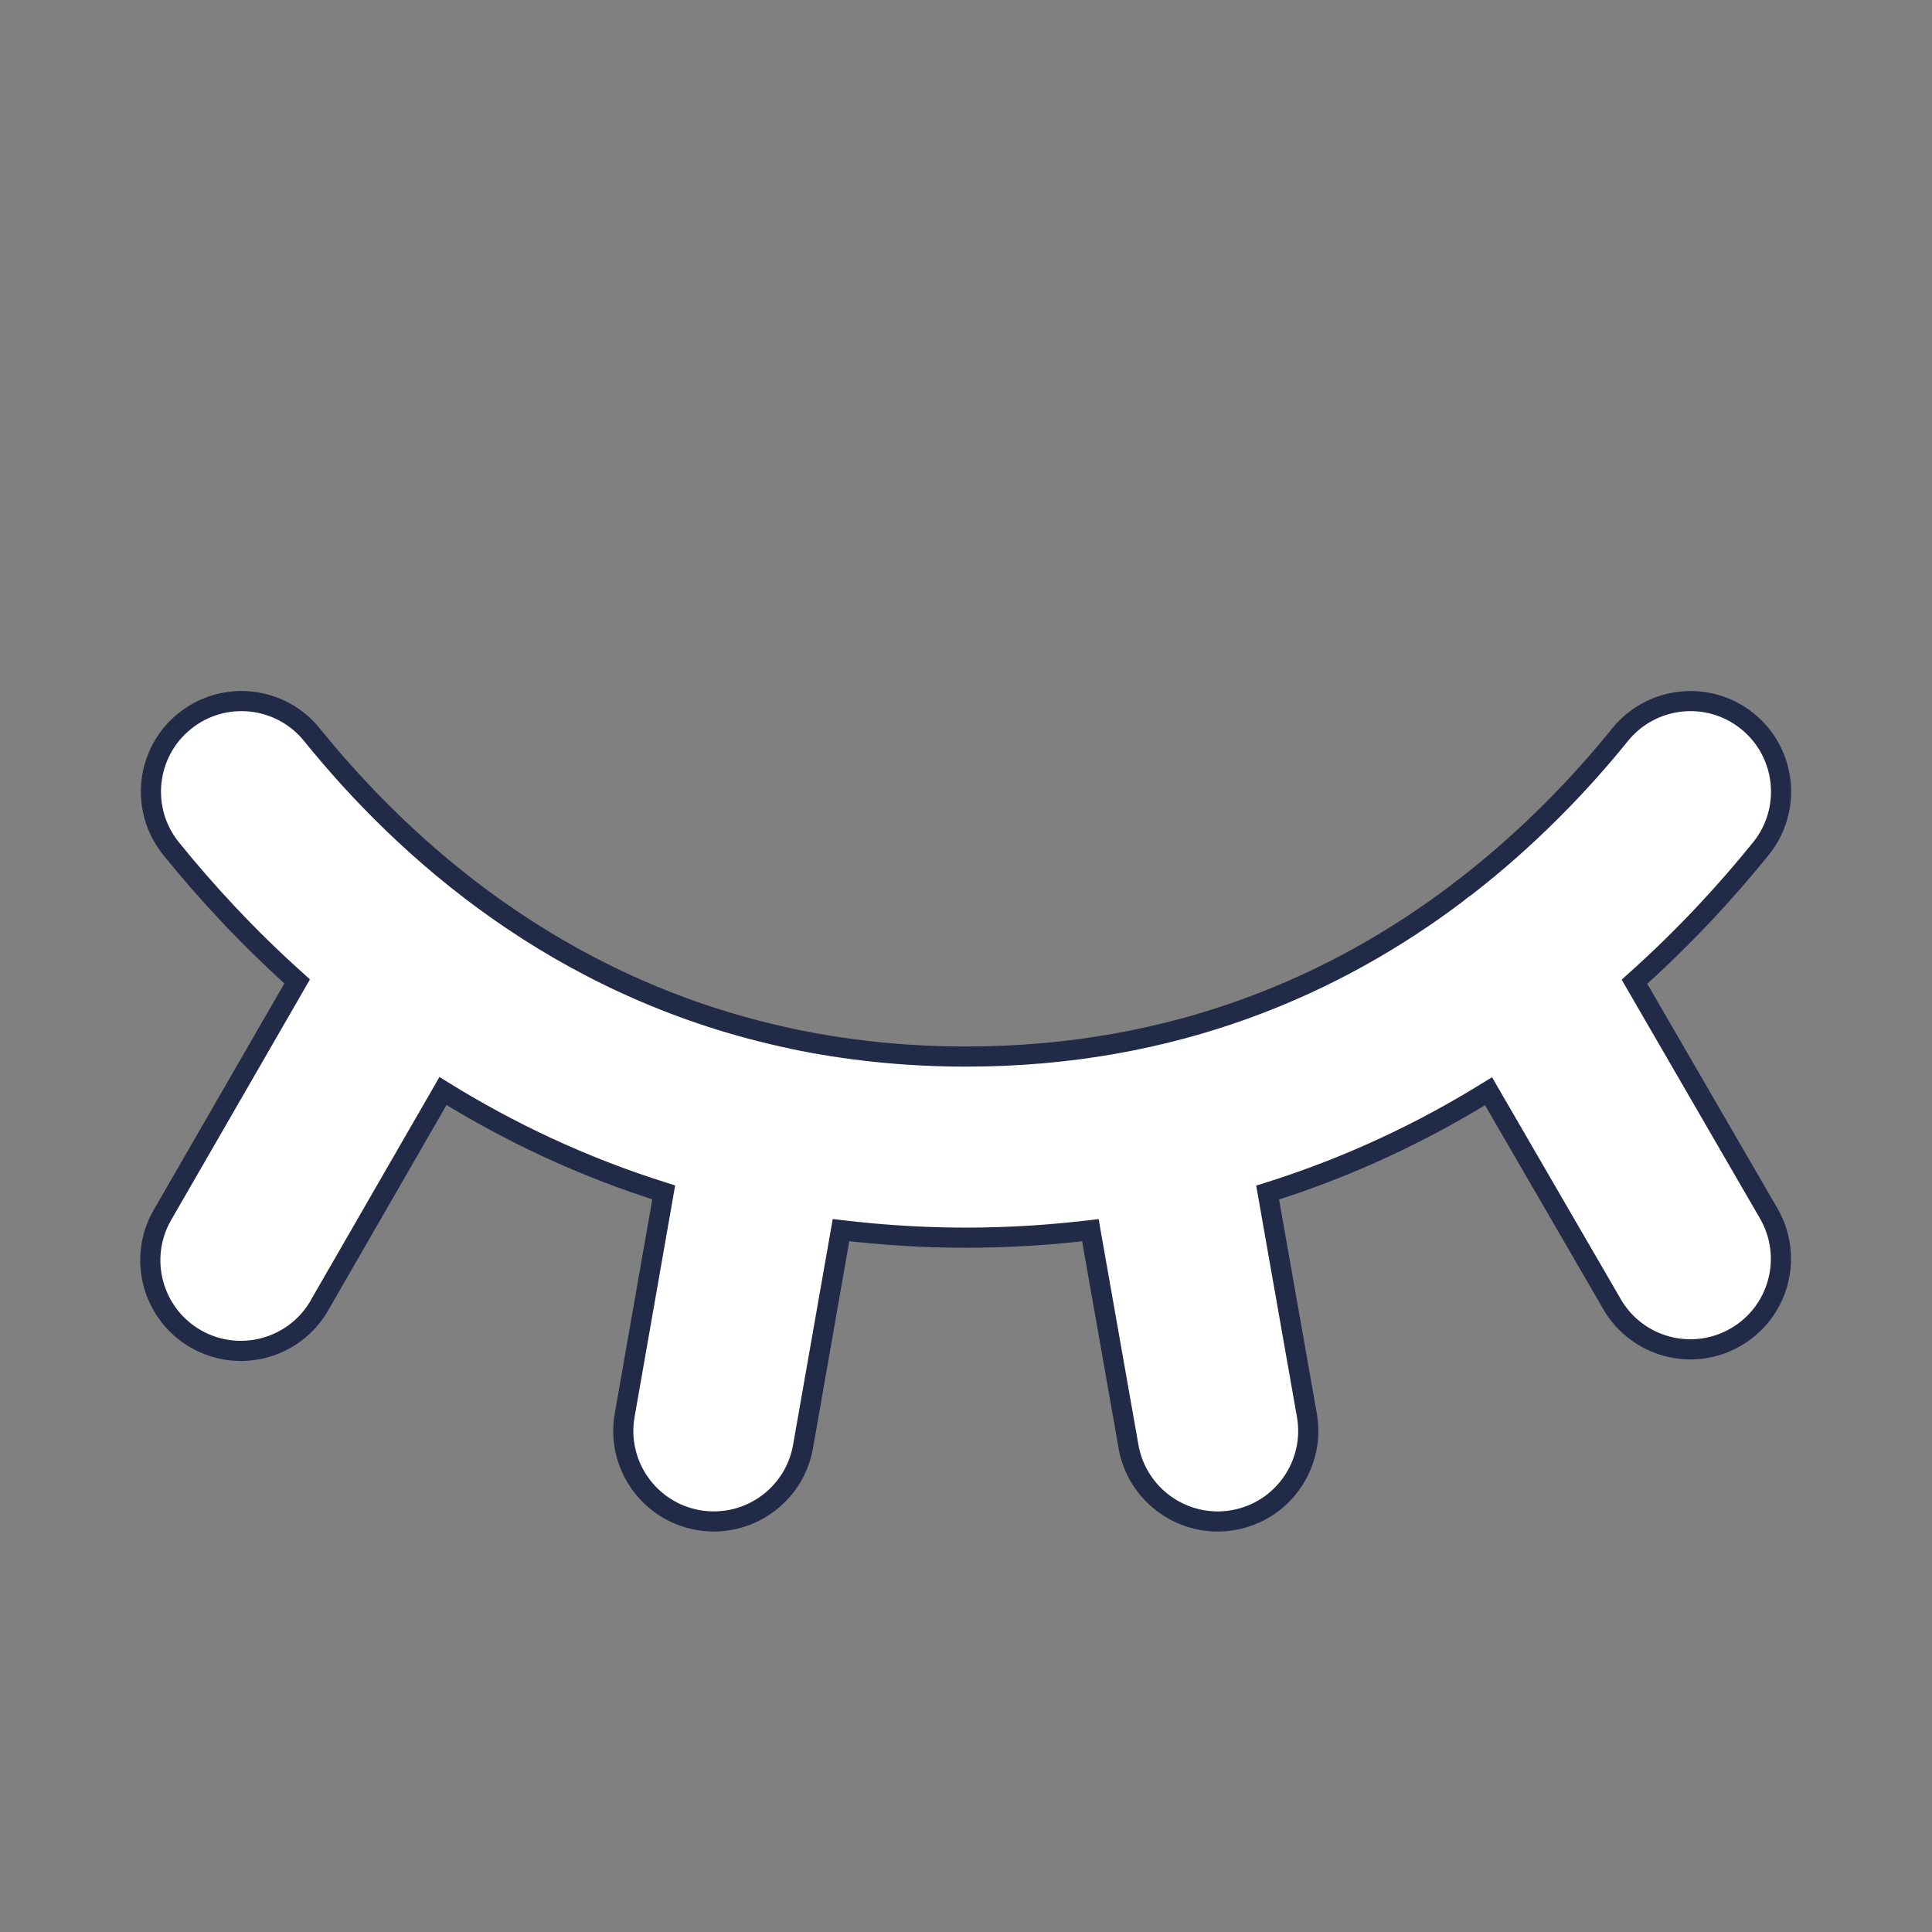 <?xml version="1.0" encoding="UTF-8"?> <svg xmlns="http://www.w3.org/2000/svg" width="24" height="24" viewBox="0 0 24 24" fill="none"><rect x="0" y="0" width="24" height="24" fill="#808080" stroke="none"/><path d="M20.125 9.127C20.515 8.644 21.224 8.569 21.707 8.959C22.19 9.349 22.265 10.058 21.875 10.541C21.447 11.071 20.925 11.64 20.304 12.195L21.972 15.073C22.283 15.611 22.1 16.299 21.562 16.61C21.025 16.922 20.337 16.739 20.025 16.201L18.491 13.556C17.685 14.056 16.773 14.493 15.747 14.815L16.234 17.58C16.342 18.192 15.934 18.775 15.322 18.883C14.71 18.991 14.126 18.582 14.019 17.97L13.545 15.282C13.05 15.341 12.536 15.375 12 15.375C11.461 15.375 10.944 15.341 10.447 15.281L9.976 17.97C9.868 18.582 9.285 18.99 8.673 18.883C8.061 18.775 7.652 18.192 7.76 17.58L8.245 14.812C7.22 14.491 6.308 14.053 5.503 13.553L3.967 16.219C3.656 16.756 2.969 16.941 2.431 16.631C1.892 16.32 1.707 15.632 2.018 15.094L3.691 12.191C3.072 11.637 2.552 11.069 2.125 10.541C1.735 10.058 1.81 9.349 2.293 8.959C2.776 8.569 3.485 8.644 3.875 9.127C5.035 10.563 6.929 12.257 9.726 12.879L9.728 12.88C9.766 12.887 9.805 12.895 9.842 12.905C10.51 13.045 11.228 13.125 12 13.125C14.611 13.125 16.614 12.219 18.099 11.098C18.137 11.063 18.178 11.032 18.222 11.003C18.998 10.399 19.63 9.74 20.125 9.127Z" fill="white"></path><path d="M20.125 9.127L20.028 9.048L20.028 9.048L20.125 9.127ZM21.707 8.959L21.786 8.862L21.786 8.862L21.707 8.959ZM21.875 10.541L21.972 10.62L21.972 10.62L21.875 10.541ZM20.304 12.195L20.22 12.102L20.145 12.17L20.196 12.258L20.304 12.195ZM21.972 15.073L21.863 15.136L21.863 15.136L21.972 15.073ZM21.562 16.61L21.625 16.718L21.625 16.718L21.562 16.61ZM20.025 16.201L20.134 16.139L20.134 16.139L20.025 16.201ZM18.491 13.556L18.599 13.493L18.535 13.382L18.425 13.449L18.491 13.556ZM15.747 14.815L15.71 14.695L15.605 14.728L15.624 14.836L15.747 14.815ZM16.234 17.58L16.358 17.558L16.358 17.558L16.234 17.58ZM15.322 18.883L15.344 19.006L15.344 19.006L15.322 18.883ZM14.019 17.97L14.142 17.948L14.142 17.948L14.019 17.97ZM13.545 15.282L13.668 15.261L13.648 15.144L13.53 15.158L13.545 15.282ZM12 15.375L12 15.5H12V15.375ZM10.447 15.281L10.462 15.157L10.345 15.143L10.324 15.26L10.447 15.281ZM9.976 17.97L10.099 17.991L10.099 17.991L9.976 17.97ZM8.673 18.883L8.651 19.006L8.651 19.006L8.673 18.883ZM7.76 17.58L7.883 17.602L7.883 17.602L7.76 17.58ZM8.245 14.812L8.368 14.834L8.387 14.726L8.283 14.693L8.245 14.812ZM5.503 13.553L5.569 13.447L5.459 13.378L5.395 13.49L5.503 13.553ZM3.967 16.219L4.075 16.281L4.075 16.281L3.967 16.219ZM2.431 16.631L2.368 16.739L2.368 16.739L2.431 16.631ZM2.018 15.094L2.126 15.156L2.126 15.156L2.018 15.094ZM3.691 12.191L3.8 12.254L3.85 12.166L3.775 12.098L3.691 12.191ZM2.125 10.541L2.028 10.62L2.028 10.62L2.125 10.541ZM2.293 8.959L2.214 8.862L2.214 8.862L2.293 8.959ZM3.875 9.127L3.972 9.048L3.972 9.048L3.875 9.127ZM9.726 12.879L9.781 12.767L9.768 12.76L9.753 12.757L9.726 12.879ZM9.728 12.88L9.672 12.992L9.688 13L9.706 13.003L9.728 12.88ZM9.842 12.905L9.808 13.026L9.816 13.028L9.842 12.905ZM12 13.125L12 13.25H12V13.125ZM18.099 11.098L18.174 11.198L18.182 11.191L18.099 11.098ZM18.222 11.003L18.292 11.107L18.299 11.102L18.222 11.003ZM20.125 9.127L20.222 9.206C20.569 8.776 21.199 8.709 21.628 9.056L21.707 8.959L21.786 8.862C21.249 8.428 20.462 8.512 20.028 9.048L20.125 9.127ZM21.707 8.959L21.628 9.056C22.058 9.403 22.125 10.033 21.778 10.463L21.875 10.541L21.972 10.62C22.406 10.082 22.323 9.296 21.786 8.862L21.707 8.959ZM21.875 10.541L21.778 10.463C21.354 10.988 20.836 11.552 20.22 12.102L20.304 12.195L20.387 12.289C21.014 11.728 21.541 11.154 21.972 10.62L21.875 10.541ZM20.304 12.195L20.196 12.258L21.863 15.136L21.972 15.073L22.08 15.011L20.412 12.133L20.304 12.195ZM21.972 15.073L21.863 15.136C22.14 15.614 21.978 16.225 21.5 16.502L21.562 16.61L21.625 16.718C22.222 16.372 22.426 15.608 22.08 15.011L21.972 15.073ZM21.562 16.61L21.5 16.502C21.022 16.779 20.41 16.616 20.134 16.139L20.025 16.201L19.917 16.264C20.264 16.861 21.028 17.065 21.625 16.718L21.562 16.61ZM20.025 16.201L20.134 16.139L18.599 13.493L18.491 13.556L18.383 13.618L19.917 16.264L20.025 16.201ZM18.491 13.556L18.425 13.449C17.628 13.944 16.724 14.377 15.71 14.695L15.747 14.815L15.784 14.934C16.821 14.609 17.743 14.167 18.557 13.662L18.491 13.556ZM15.747 14.815L15.624 14.836L16.111 17.602L16.234 17.58L16.358 17.558L15.87 14.793L15.747 14.815ZM16.234 17.58L16.111 17.602C16.207 18.145 15.844 18.664 15.3 18.76L15.322 18.883L15.344 19.006C16.024 18.886 16.477 18.238 16.358 17.558L16.234 17.58ZM15.322 18.883L15.301 18.76C14.757 18.856 14.238 18.492 14.142 17.948L14.019 17.97L13.895 17.991C14.015 18.671 14.664 19.126 15.344 19.006L15.322 18.883ZM14.019 17.97L14.142 17.948L13.668 15.261L13.545 15.282L13.422 15.304L13.896 17.991L14.019 17.97ZM13.545 15.282L13.53 15.158C13.04 15.216 12.53 15.25 12 15.25V15.375V15.5C12.541 15.5 13.061 15.466 13.56 15.406L13.545 15.282ZM12 15.375L12 15.25C11.467 15.25 10.954 15.216 10.462 15.157L10.447 15.281L10.432 15.405C10.934 15.465 11.456 15.5 12 15.5L12 15.375ZM10.447 15.281L10.324 15.26L9.852 17.948L9.976 17.97L10.099 17.991L10.57 15.303L10.447 15.281ZM9.976 17.97L9.852 17.948C9.757 18.492 9.238 18.855 8.694 18.76L8.673 18.883L8.651 19.006C9.331 19.125 9.979 18.671 10.099 17.991L9.976 17.97ZM8.673 18.883L8.694 18.76C8.151 18.664 7.787 18.146 7.883 17.602L7.76 17.58L7.637 17.558C7.517 18.238 7.971 18.886 8.651 19.006L8.673 18.883ZM7.76 17.58L7.883 17.602L8.368 14.834L8.245 14.812L8.122 14.791L7.637 17.558L7.76 17.58ZM8.245 14.812L8.283 14.693C7.269 14.375 6.366 13.941 5.569 13.447L5.503 13.553L5.437 13.659C6.25 14.164 7.172 14.607 8.208 14.932L8.245 14.812ZM5.503 13.553L5.395 13.49L3.858 16.156L3.967 16.219L4.075 16.281L5.611 13.615L5.503 13.553ZM3.967 16.219L3.859 16.156C3.583 16.634 2.971 16.798 2.493 16.523L2.431 16.631L2.368 16.739C2.966 17.084 3.73 16.879 4.075 16.281L3.967 16.219ZM2.431 16.631L2.493 16.523C2.015 16.247 1.85 15.634 2.126 15.156L2.018 15.094L1.909 15.031C1.564 15.629 1.77 16.394 2.368 16.739L2.431 16.631ZM2.018 15.094L2.126 15.156L3.8 12.254L3.691 12.191L3.583 12.129L1.909 15.031L2.018 15.094ZM3.691 12.191L3.775 12.098C3.161 11.549 2.645 10.986 2.222 10.463L2.125 10.541L2.028 10.62C2.458 11.153 2.983 11.725 3.608 12.284L3.691 12.191ZM2.125 10.541L2.222 10.463C1.875 10.033 1.942 9.403 2.372 9.056L2.293 8.959L2.214 8.862C1.677 9.296 1.594 10.083 2.028 10.62L2.125 10.541ZM2.293 8.959L2.372 9.056C2.801 8.709 3.431 8.776 3.778 9.206L3.875 9.127L3.972 9.048C3.538 8.512 2.751 8.428 2.214 8.862L2.293 8.959ZM3.875 9.127L3.778 9.206C4.949 10.655 6.865 12.371 9.698 13.001L9.726 12.879L9.753 12.757C6.993 12.143 5.122 10.471 3.972 9.048L3.875 9.127ZM9.726 12.879L9.67 12.991L9.672 12.992L9.728 12.88L9.783 12.768L9.781 12.767L9.726 12.879ZM9.728 12.88L9.706 13.003C9.742 13.009 9.776 13.017 9.808 13.025L9.842 12.905L9.876 12.785C9.833 12.773 9.79 12.764 9.749 12.757L9.728 12.88ZM9.842 12.905L9.816 13.028C10.492 13.169 11.22 13.25 12 13.25L12 13.125L12 13C11.237 13 10.527 12.921 9.867 12.783L9.842 12.905ZM12 13.125V13.25C14.643 13.25 16.671 12.332 18.174 11.197L18.099 11.098L18.023 10.998C16.557 12.105 14.58 13 12 13V13.125ZM18.099 11.098L18.182 11.191C18.215 11.161 18.252 11.134 18.292 11.107L18.222 11.003L18.152 10.899C18.105 10.931 18.059 10.966 18.015 11.005L18.099 11.098ZM18.222 11.003L18.299 11.102C19.083 10.491 19.722 9.825 20.222 9.206L20.125 9.127L20.028 9.048C19.537 9.656 18.913 10.307 18.145 10.904L18.222 11.003Z" fill="#212A47"></path></svg> 